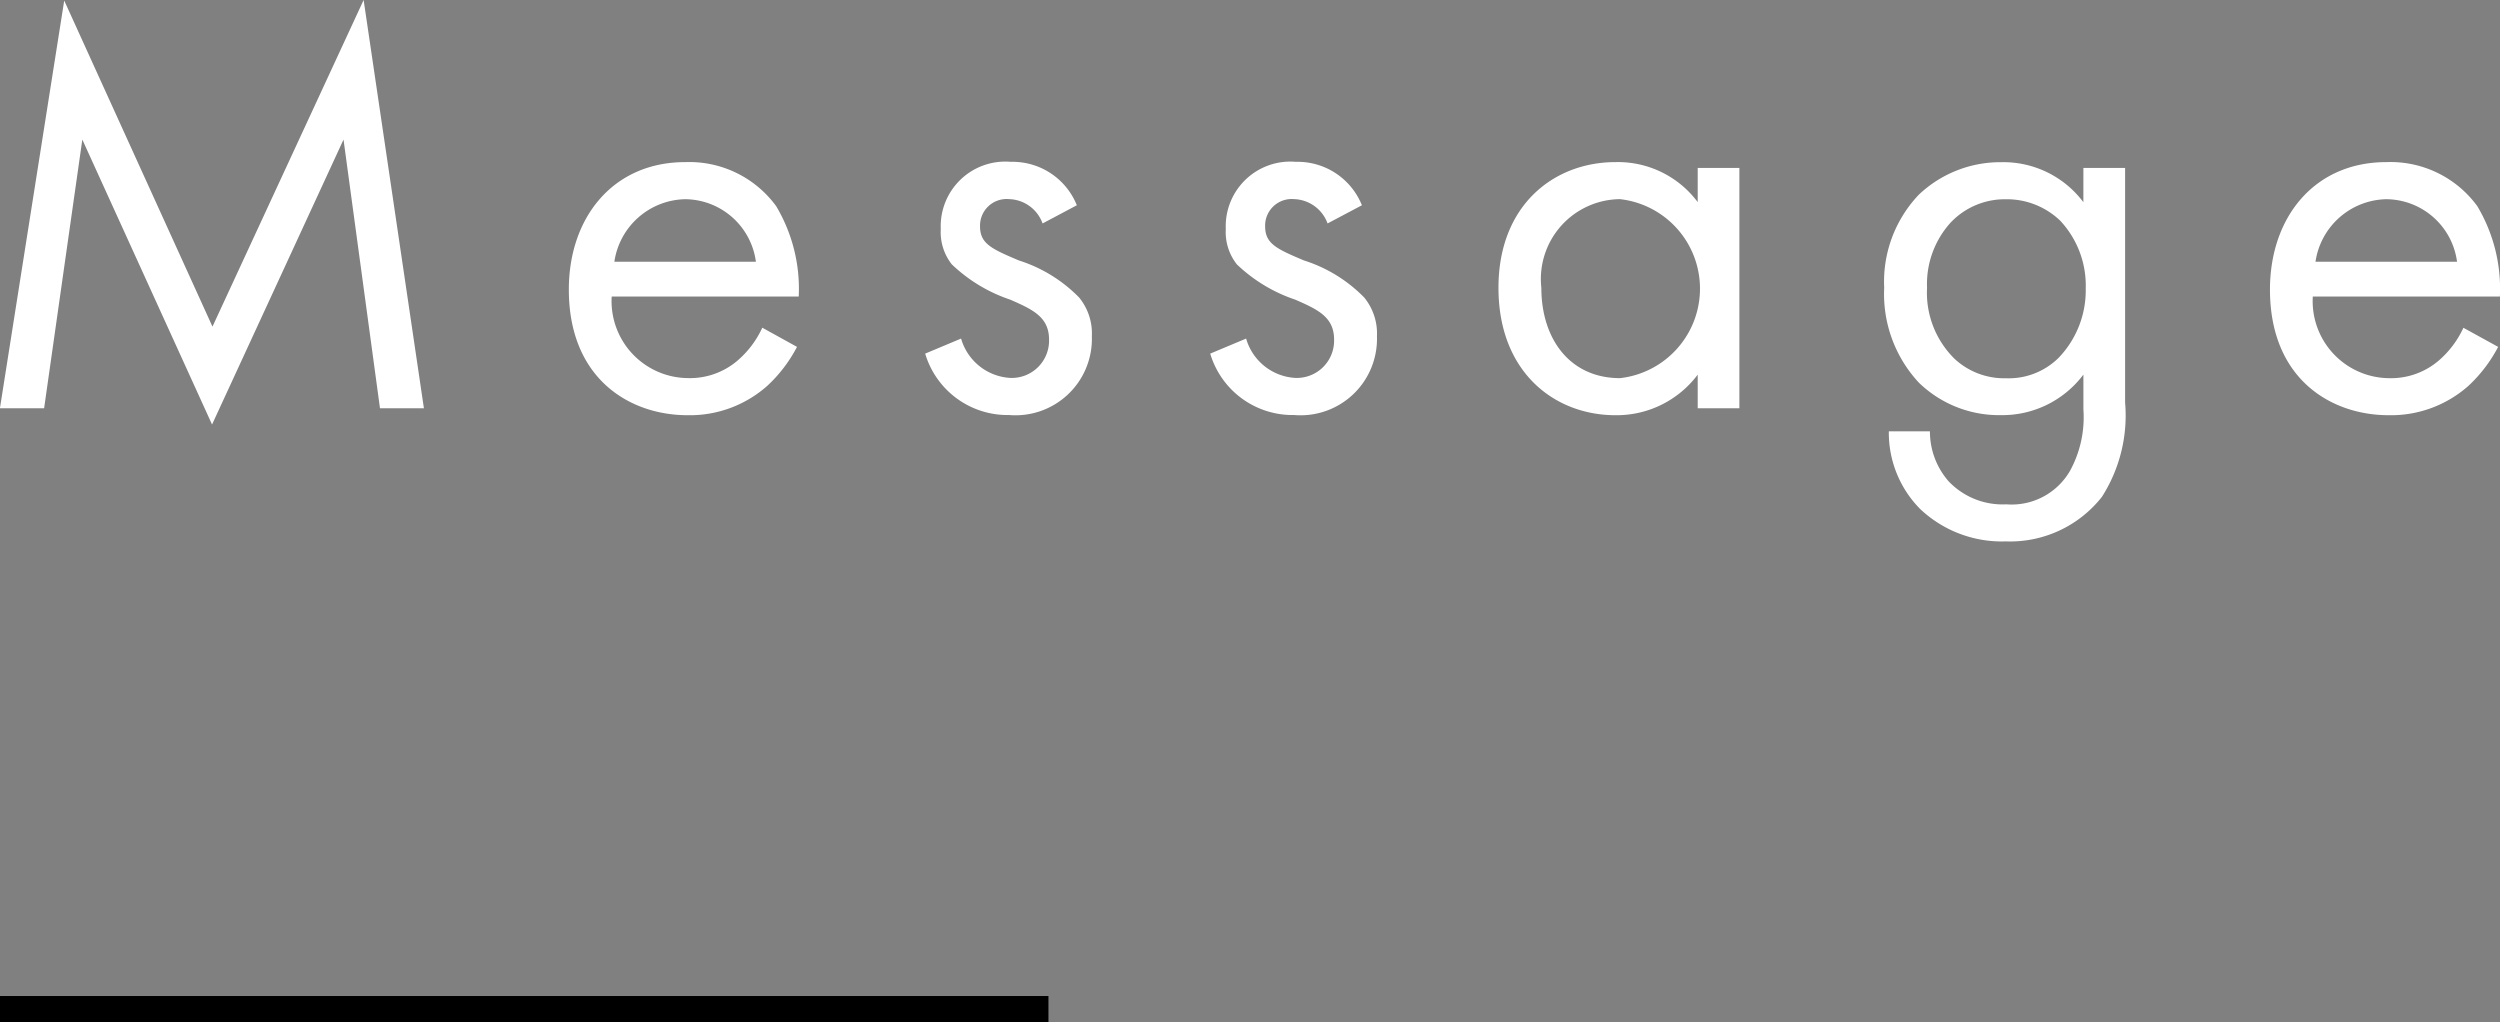 <svg xmlns="http://www.w3.org/2000/svg" width="95.379" height="39" viewBox="0 0 95.379 39">
  <rect x="0" y="0" width="95.379" height="39" fill="#808080" stroke="none"/>
  <g id="グループ_1523" data-name="グループ 1523" transform="translate(-283 -2731)">
    <line id="線_6" data-name="線 6" x2="40" transform="translate(283 2769.5)" fill="none" stroke="#000" stroke-width="1"/>
    <g id="グループ_1522" data-name="グループ 1522" transform="translate(-207.203 2331.483)">
      <path id="パス_1021" data-name="パス 1021" d="M490.2,415.094l2.453-15.555,5.656,12.439,5.767-12.461,2.3,15.577H504.7l-1.391-10.252-5.016,10.871-4.949-10.871-1.458,10.252Z" transform="translate(0 0)" fill="#fff"/>
      <path id="パス_1022" data-name="パス 1022" d="M516.953,411.709a5.482,5.482,0,0,1-1.127,1.48,4.449,4.449,0,0,1-3.049,1.127c-2.209,0-4.529-1.393-4.529-4.795,0-2.74,1.679-4.861,4.44-4.861a4.105,4.105,0,0,1,3.47,1.68,6.156,6.156,0,0,1,.861,3.447h-7.136A2.937,2.937,0,0,0,512.8,412.9a2.791,2.791,0,0,0,1.879-.664,3.667,3.667,0,0,0,.95-1.259Zm-1.568-3.248a2.745,2.745,0,0,0-2.7-2.386,2.788,2.788,0,0,0-2.7,2.386Z" transform="translate(3.657 1.042)" fill="#fff"/>
      <path id="パス_1023" data-name="パス 1023" d="M524.033,407a1.4,1.4,0,0,0-1.281-.928,1.014,1.014,0,0,0-1.105,1.039c0,.663.443.861,1.48,1.3a5.57,5.57,0,0,1,2.3,1.414,2.165,2.165,0,0,1,.486,1.479,2.916,2.916,0,0,1-3.159,3.005,3.279,3.279,0,0,1-3.2-2.343l1.37-.574a2.076,2.076,0,0,0,1.856,1.5,1.423,1.423,0,0,0,1.5-1.459c0-.862-.618-1.148-1.479-1.525a5.969,5.969,0,0,1-2.232-1.348,1.988,1.988,0,0,1-.42-1.347,2.465,2.465,0,0,1,2.673-2.564,2.645,2.645,0,0,1,2.518,1.657Z" transform="translate(5.946 1.042)" fill="#fff"/>
      <path id="パス_1024" data-name="パス 1024" d="M533.074,407a1.406,1.406,0,0,0-1.282-.928,1.013,1.013,0,0,0-1.1,1.039c0,.663.441.861,1.48,1.3a5.57,5.57,0,0,1,2.3,1.414,2.171,2.171,0,0,1,.486,1.479,2.917,2.917,0,0,1-3.161,3.005,3.278,3.278,0,0,1-3.2-2.343l1.37-.574a2.074,2.074,0,0,0,1.856,1.5,1.424,1.424,0,0,0,1.5-1.459c0-.862-.618-1.148-1.48-1.525a5.972,5.972,0,0,1-2.231-1.348,1.989,1.989,0,0,1-.421-1.347,2.466,2.466,0,0,1,2.675-2.564,2.645,2.645,0,0,1,2.518,1.657Z" transform="translate(7.778 1.042)" fill="#fff"/>
      <path id="パス_1025" data-name="パス 1025" d="M545.34,404.882h1.59v9.169h-1.59v-1.282a3.867,3.867,0,0,1-3.138,1.547c-2.32,0-4.463-1.636-4.463-4.861,0-3.158,2.12-4.795,4.463-4.795a3.794,3.794,0,0,1,3.138,1.526Zm-5.965,4.572c0,1.966,1.1,3.448,3,3.448a3.436,3.436,0,0,0,0-6.829A3.047,3.047,0,0,0,539.375,409.455Z" transform="translate(9.633 1.042)" fill="#fff"/>
      <path id="パス_1026" data-name="パス 1026" d="M557.576,404.882h1.591v8.948a5.767,5.767,0,0,1-.884,3.6,4.457,4.457,0,0,1-3.667,1.7,4.535,4.535,0,0,1-3.27-1.238,4.134,4.134,0,0,1-1.193-2.961h1.568a2.881,2.881,0,0,0,.707,1.9,2.837,2.837,0,0,0,2.209.885,2.571,2.571,0,0,0,2.431-1.282,4.263,4.263,0,0,0,.508-2.343v-1.325a3.866,3.866,0,0,1-3.138,1.547,4.391,4.391,0,0,1-3.137-1.237,4.963,4.963,0,0,1-1.325-3.624A4.811,4.811,0,0,1,551.3,405.9a4.519,4.519,0,0,1,3.137-1.237,3.813,3.813,0,0,1,3.138,1.526Zm-5.037,2.054a3.49,3.49,0,0,0-.928,2.518,3.536,3.536,0,0,0,1.039,2.7,2.777,2.777,0,0,0,1.966.752,2.709,2.709,0,0,0,2.01-.775,3.715,3.715,0,0,0,1.039-2.651,3.627,3.627,0,0,0-.972-2.584,2.939,2.939,0,0,0-2.077-.819A2.843,2.843,0,0,0,552.54,406.937Z" transform="translate(12.112 1.042)" fill="#fff"/>
      <path id="パス_1027" data-name="パス 1027" d="M570.919,411.709a5.525,5.525,0,0,1-1.126,1.48,4.452,4.452,0,0,1-3.05,1.127c-2.209,0-4.529-1.393-4.529-4.795,0-2.74,1.679-4.861,4.44-4.861a4.1,4.1,0,0,1,3.47,1.68,6.157,6.157,0,0,1,.862,3.447h-7.138a2.939,2.939,0,0,0,2.918,3.116,2.8,2.8,0,0,0,1.878-.664,3.683,3.683,0,0,0,.95-1.259Zm-1.568-3.248a2.744,2.744,0,0,0-2.7-2.386,2.788,2.788,0,0,0-2.7,2.386Z" transform="translate(14.592 1.042)" fill="#fff"/>
    </g>
  </g>
</svg>
